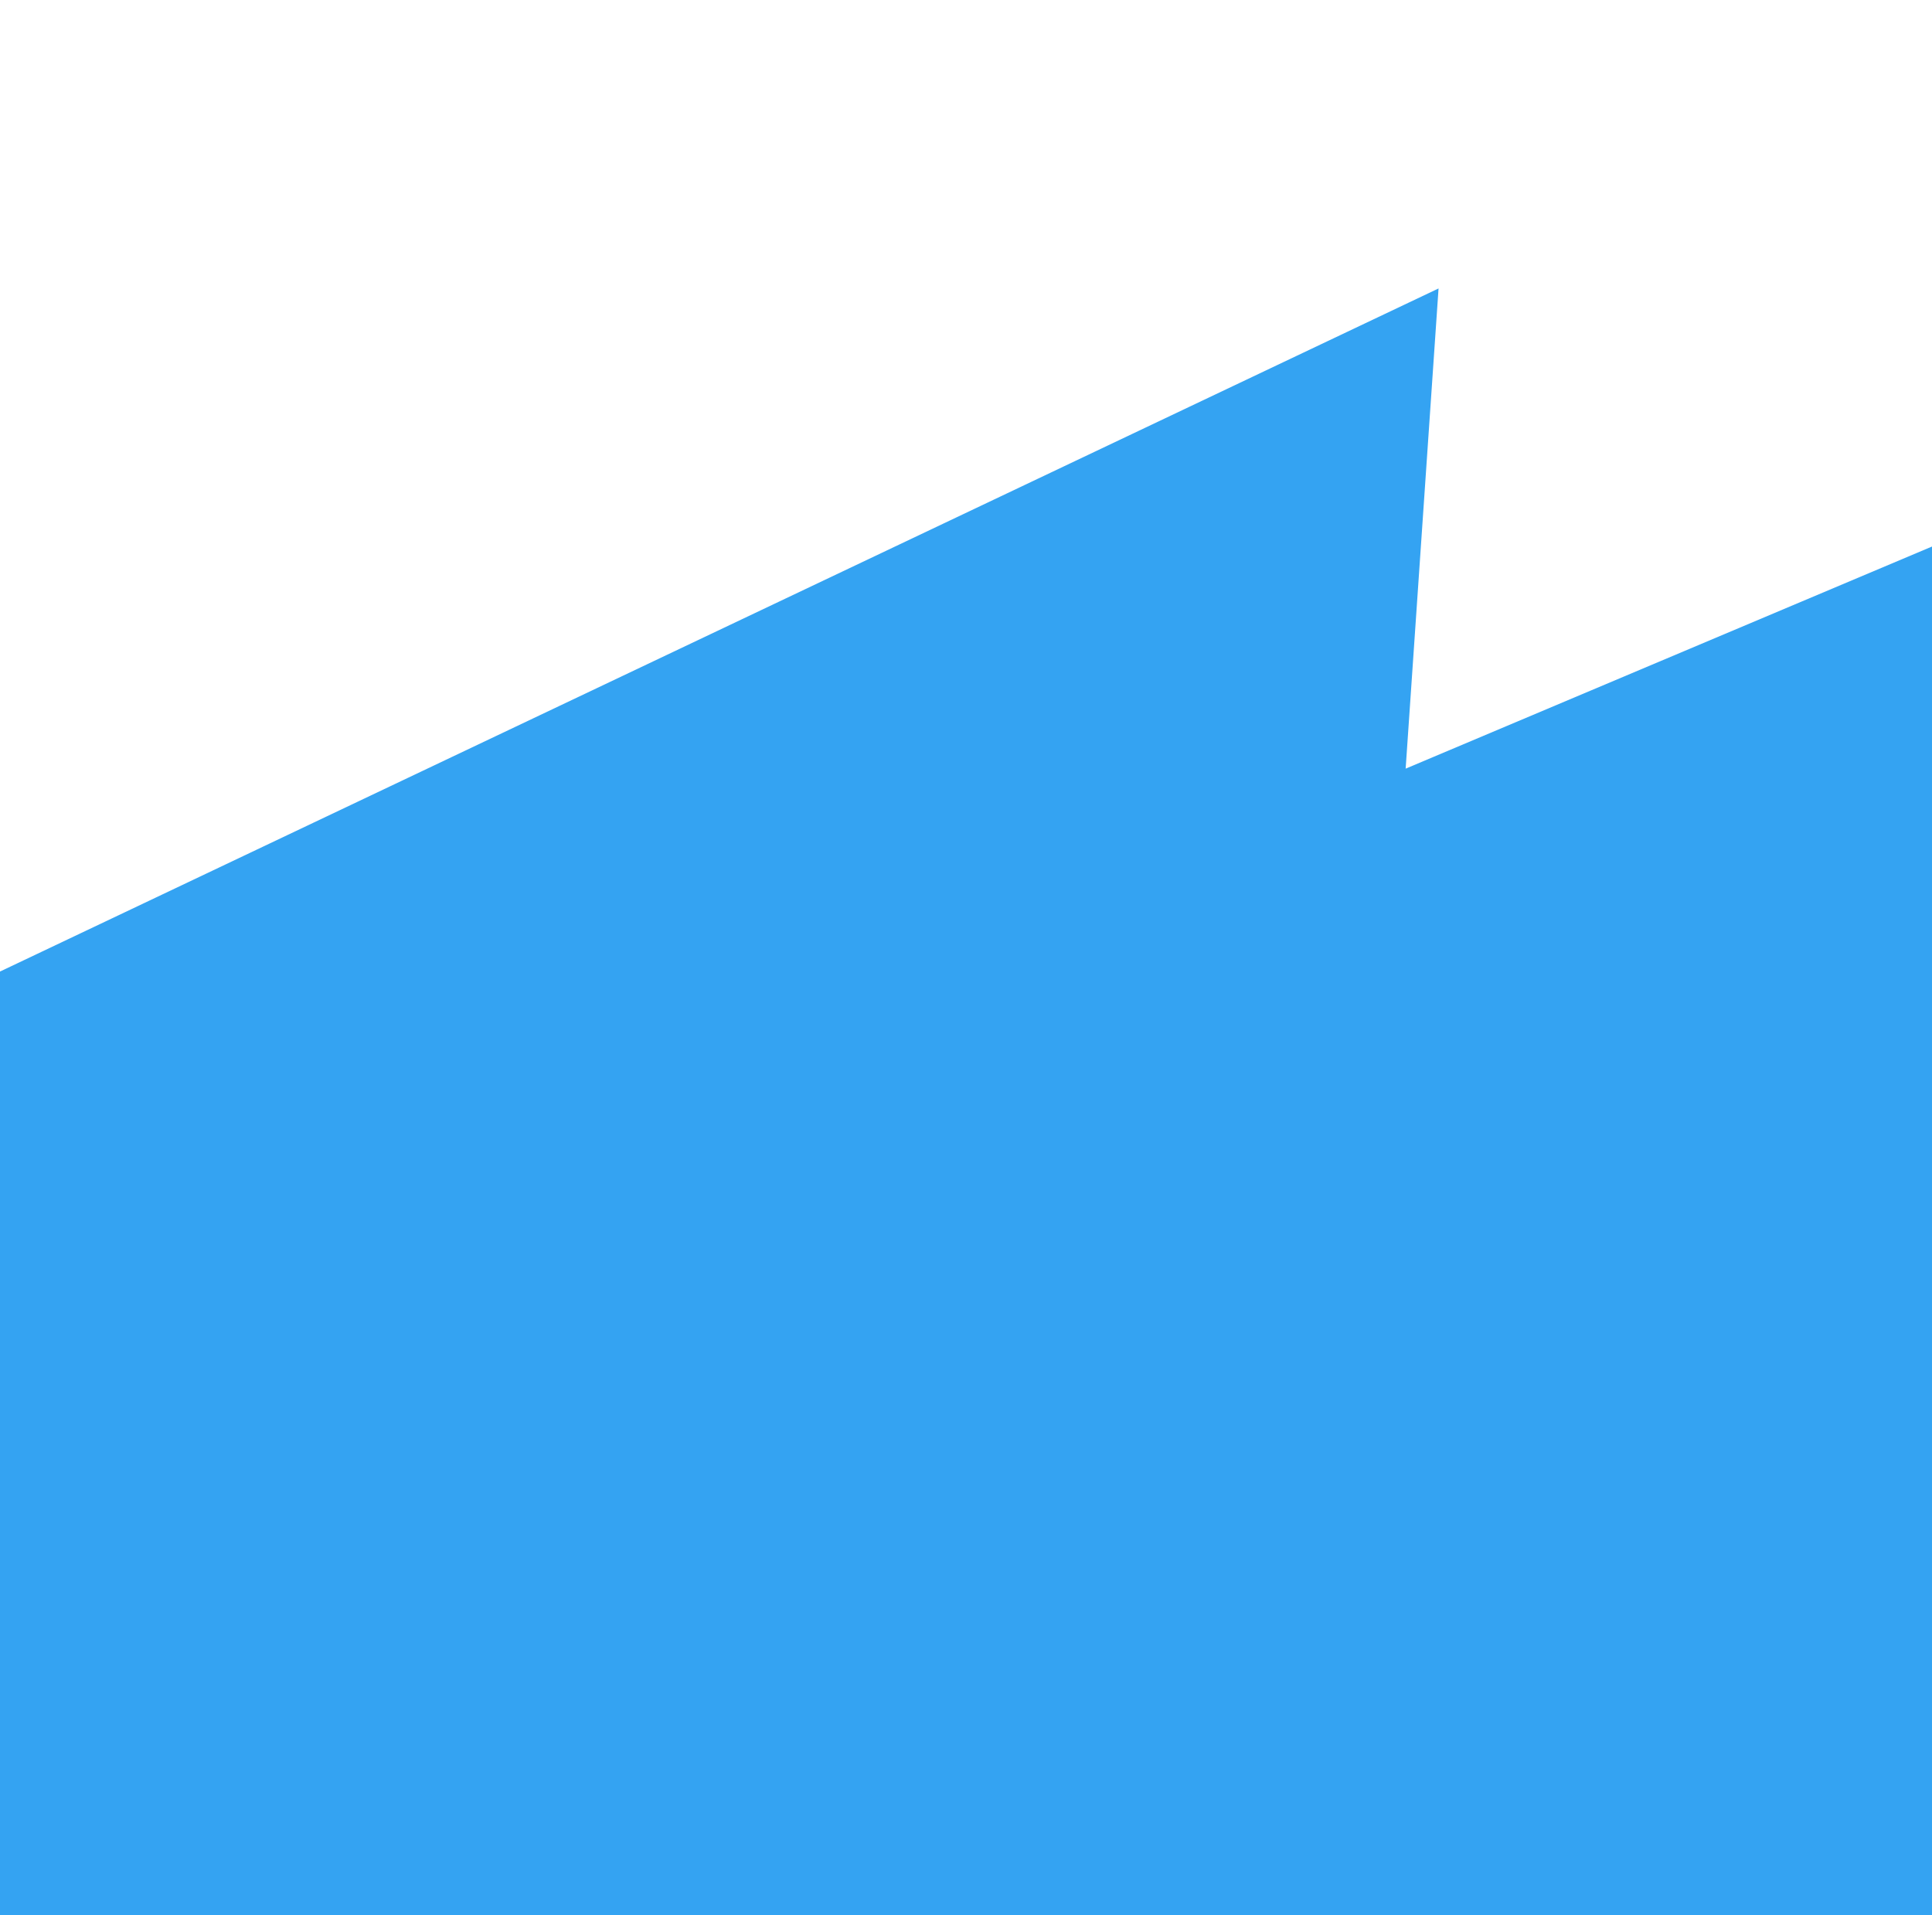 <svg width="348" height="345" viewBox="0 0 348 345" fill="none" xmlns="http://www.w3.org/2000/svg">
<path d="M259.118 51.958L-26.757 187.704L-45.11 455.576L549.955 454.502L561.763 282.16L581.088 0.087L253.192 138.452L259.118 51.958Z" fill="#34A3F2"/>
</svg>
